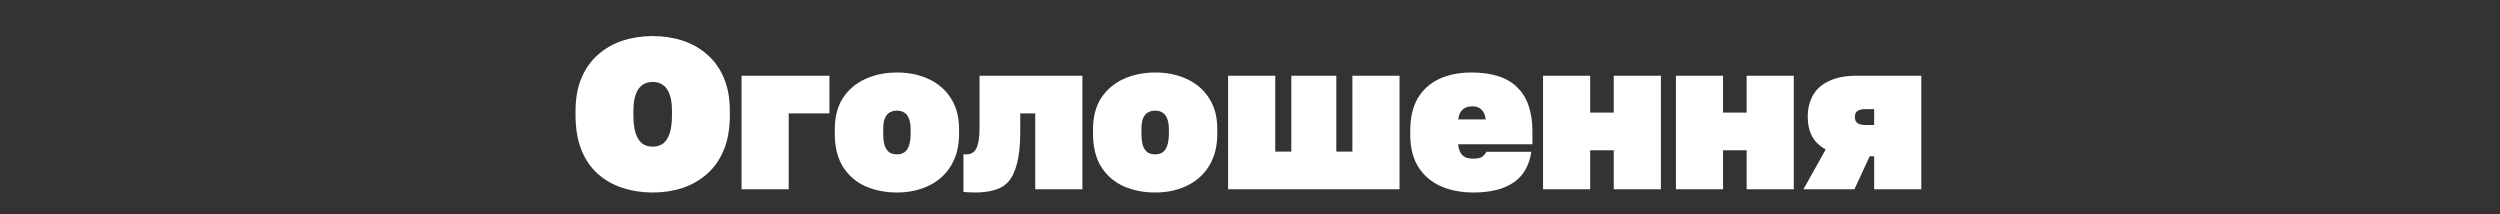 <svg xmlns="http://www.w3.org/2000/svg" width="1400" height="120" viewBox="0 0 1400 120" fill="none"><rect x="0" y="0" width="1400" height="120" fill="#333333" stroke="none"/><path d="M365.502 107.8C359.582 107.8 354.022 106.96 348.822 105.28C343.622 103.6 339.022 101.04 335.022 97.6C331.022 94.08 327.902 89.6 325.662 84.16C323.422 78.64 322.302 72.12 322.302 64.6V62.2C322.302 55 323.422 48.8 325.662 43.6C327.902 38.32 331.022 33.96 335.022 30.52C339.022 27 343.622 24.4 348.822 22.72C354.022 21.04 359.582 20.2 365.502 20.2C371.422 20.2 376.982 21.04 382.182 22.72C387.382 24.4 391.982 27 395.982 30.52C399.982 33.96 403.102 38.32 405.342 43.6C407.582 48.8 408.702 55 408.702 62.2V64.6C408.702 72.04 407.582 78.48 405.342 83.92C403.102 89.36 399.982 93.84 395.982 97.36C391.982 100.88 387.382 103.52 382.182 105.28C376.982 106.96 371.422 107.8 365.502 107.8ZM365.502 82.12C367.742 82.12 369.662 81.56 371.262 80.44C372.862 79.24 374.102 77.36 374.982 74.8C375.862 72.16 376.302 68.76 376.302 64.6V62.2C376.302 58.36 375.862 55.24 374.982 52.84C374.102 50.44 372.862 48.68 371.262 47.56C369.662 46.44 367.742 45.88 365.502 45.88C363.262 45.88 361.342 46.44 359.742 47.56C358.142 48.68 356.902 50.44 356.022 52.84C355.142 55.24 354.702 58.36 354.702 62.2V64.6C354.702 68.76 355.142 72.16 356.022 74.8C356.902 77.36 358.142 79.24 359.742 80.44C361.342 81.56 363.262 82.12 365.502 82.12ZM415.274 106V42.4H464.474V63.52H441.674V106H415.274ZM502.284 107.8C495.804 107.8 489.924 106.64 484.644 104.32C479.364 101.92 475.164 98.28 472.044 93.4C469.004 88.52 467.484 82.32 467.484 74.8V72.4C467.484 65.44 469.004 59.6 472.044 54.88C475.164 50.16 479.364 46.6 484.644 44.2C489.924 41.8 495.804 40.6 502.284 40.6C508.844 40.6 514.724 41.8 519.924 44.2C525.204 46.6 529.364 50.16 532.404 54.88C535.524 59.6 537.084 65.44 537.084 72.4V74.8C537.084 82 535.524 88.08 532.404 93.04C529.364 97.92 525.204 101.6 519.924 104.08C514.724 106.56 508.844 107.8 502.284 107.8ZM502.284 86.44C503.884 86.44 505.244 86.08 506.364 85.36C507.564 84.56 508.444 83.32 509.004 81.64C509.644 79.88 509.964 77.6 509.964 74.8V72.4C509.964 69.92 509.644 67.92 509.004 66.4C508.444 64.88 507.564 63.76 506.364 63.04C505.244 62.32 503.884 61.96 502.284 61.96C500.684 61.96 499.284 62.32 498.084 63.04C496.964 63.76 496.084 64.88 495.444 66.4C494.884 67.92 494.604 69.92 494.604 72.4V74.8C494.604 77.6 494.884 79.88 495.444 81.64C496.084 83.32 496.964 84.56 498.084 85.36C499.284 86.08 500.684 86.44 502.284 86.44ZM546.14 107.8C545.5 107.8 544.38 107.76 542.78 107.68C541.26 107.68 540.18 107.6 539.54 107.44V86.32C539.78 86.4 540.38 86.44 541.34 86.44C542.78 86.44 544.02 86.04 545.06 85.24C546.18 84.44 547.02 82.96 547.58 80.8C548.22 78.56 548.54 75.36 548.54 71.2V42.4H606.14V106H579.74V63.52H571.34V73.6C571.34 80.96 570.74 86.92 569.54 91.48C568.42 95.96 566.78 99.4 564.62 101.8C562.46 104.12 559.82 105.68 556.7 106.48C553.58 107.36 550.06 107.8 546.14 107.8ZM646.893 107.8C640.413 107.8 634.533 106.64 629.253 104.32C623.973 101.92 619.773 98.28 616.653 93.4C613.613 88.52 612.093 82.32 612.093 74.8V72.4C612.093 65.44 613.613 59.6 616.653 54.88C619.773 50.16 623.973 46.6 629.253 44.2C634.533 41.8 640.413 40.6 646.893 40.6C653.453 40.6 659.333 41.8 664.533 44.2C669.813 46.6 673.973 50.16 677.013 54.88C680.133 59.6 681.693 65.44 681.693 72.4V74.8C681.693 82 680.133 88.08 677.013 93.04C673.973 97.92 669.813 101.6 664.533 104.08C659.333 106.56 653.453 107.8 646.893 107.8ZM646.893 86.44C648.493 86.44 649.853 86.08 650.973 85.36C652.173 84.56 653.053 83.32 653.613 81.64C654.253 79.88 654.573 77.6 654.573 74.8V72.4C654.573 69.92 654.253 67.92 653.613 66.4C653.053 64.88 652.173 63.76 650.973 63.04C649.853 62.32 648.493 61.96 646.893 61.96C645.293 61.96 643.893 62.32 642.693 63.04C641.573 63.76 640.693 64.88 640.053 66.4C639.493 67.92 639.213 69.92 639.213 72.4V74.8C639.213 77.6 639.493 79.88 640.053 81.64C640.693 83.32 641.573 84.56 642.693 85.36C643.893 86.08 645.293 86.44 646.893 86.44ZM687.735 106V42.4H714.135V84.88H723.135V42.4H748.335V84.88H757.335V42.4H783.735V106H687.735ZM825.149 107.8C818.189 107.8 812.029 106.6 806.669 104.2C801.389 101.8 797.229 98.2 794.189 93.4C791.229 88.6 789.749 82.6 789.749 75.4V73C789.749 65.8 791.149 59.8 793.949 55C796.829 50.2 800.829 46.6 805.949 44.2C811.149 41.8 817.149 40.6 823.949 40.6C835.629 40.6 844.229 43.4 849.749 49C855.349 54.52 858.149 62.72 858.149 73.6V80.8H816.509C816.749 82.56 817.149 84.04 817.709 85.24C818.349 86.44 819.269 87.36 820.469 88C821.669 88.56 823.229 88.84 825.149 88.84C827.389 88.84 829.029 88.48 830.069 87.76C831.109 86.96 831.869 86.04 832.349 85H857.549C856.349 92.84 852.989 98.6 847.469 102.28C842.029 105.96 834.589 107.8 825.149 107.8ZM824.549 59.56C822.789 59.56 821.349 59.88 820.229 60.52C819.109 61.16 818.269 62.04 817.709 63.16C817.149 64.2 816.789 65.44 816.629 66.88H831.989C831.829 65.44 831.469 64.2 830.909 63.16C830.349 62.04 829.549 61.16 828.509 60.52C827.549 59.88 826.229 59.56 824.549 59.56ZM864.102 106V42.4H890.502V63.04H903.702V42.4H930.102V106H903.702V84.16H890.502V106H864.102ZM938.516 106V42.4H964.916V63.04H978.116V42.4H1004.52V106H978.116V84.16H964.916V106H938.516ZM1009.93 106L1022.41 83.68C1018.89 81.76 1016.33 79.28 1014.73 76.24C1013.13 73.12 1012.33 69.56 1012.33 65.56C1012.33 60.92 1013.29 56.88 1015.21 53.44C1017.13 50 1020.13 47.32 1024.21 45.4C1028.29 43.4 1033.53 42.4 1039.93 42.4H1075.93V106H1049.53V87.52H1047.01L1038.49 106H1009.93ZM1038.73 65.56C1038.73 67.16 1039.25 68.32 1040.29 69.04C1041.41 69.68 1042.69 70 1044.13 70H1049.53V61.12H1044.13C1042.69 61.12 1041.41 61.44 1040.29 62.08C1039.25 62.72 1038.73 63.88 1038.73 65.56Z" fill="white"></path></svg>